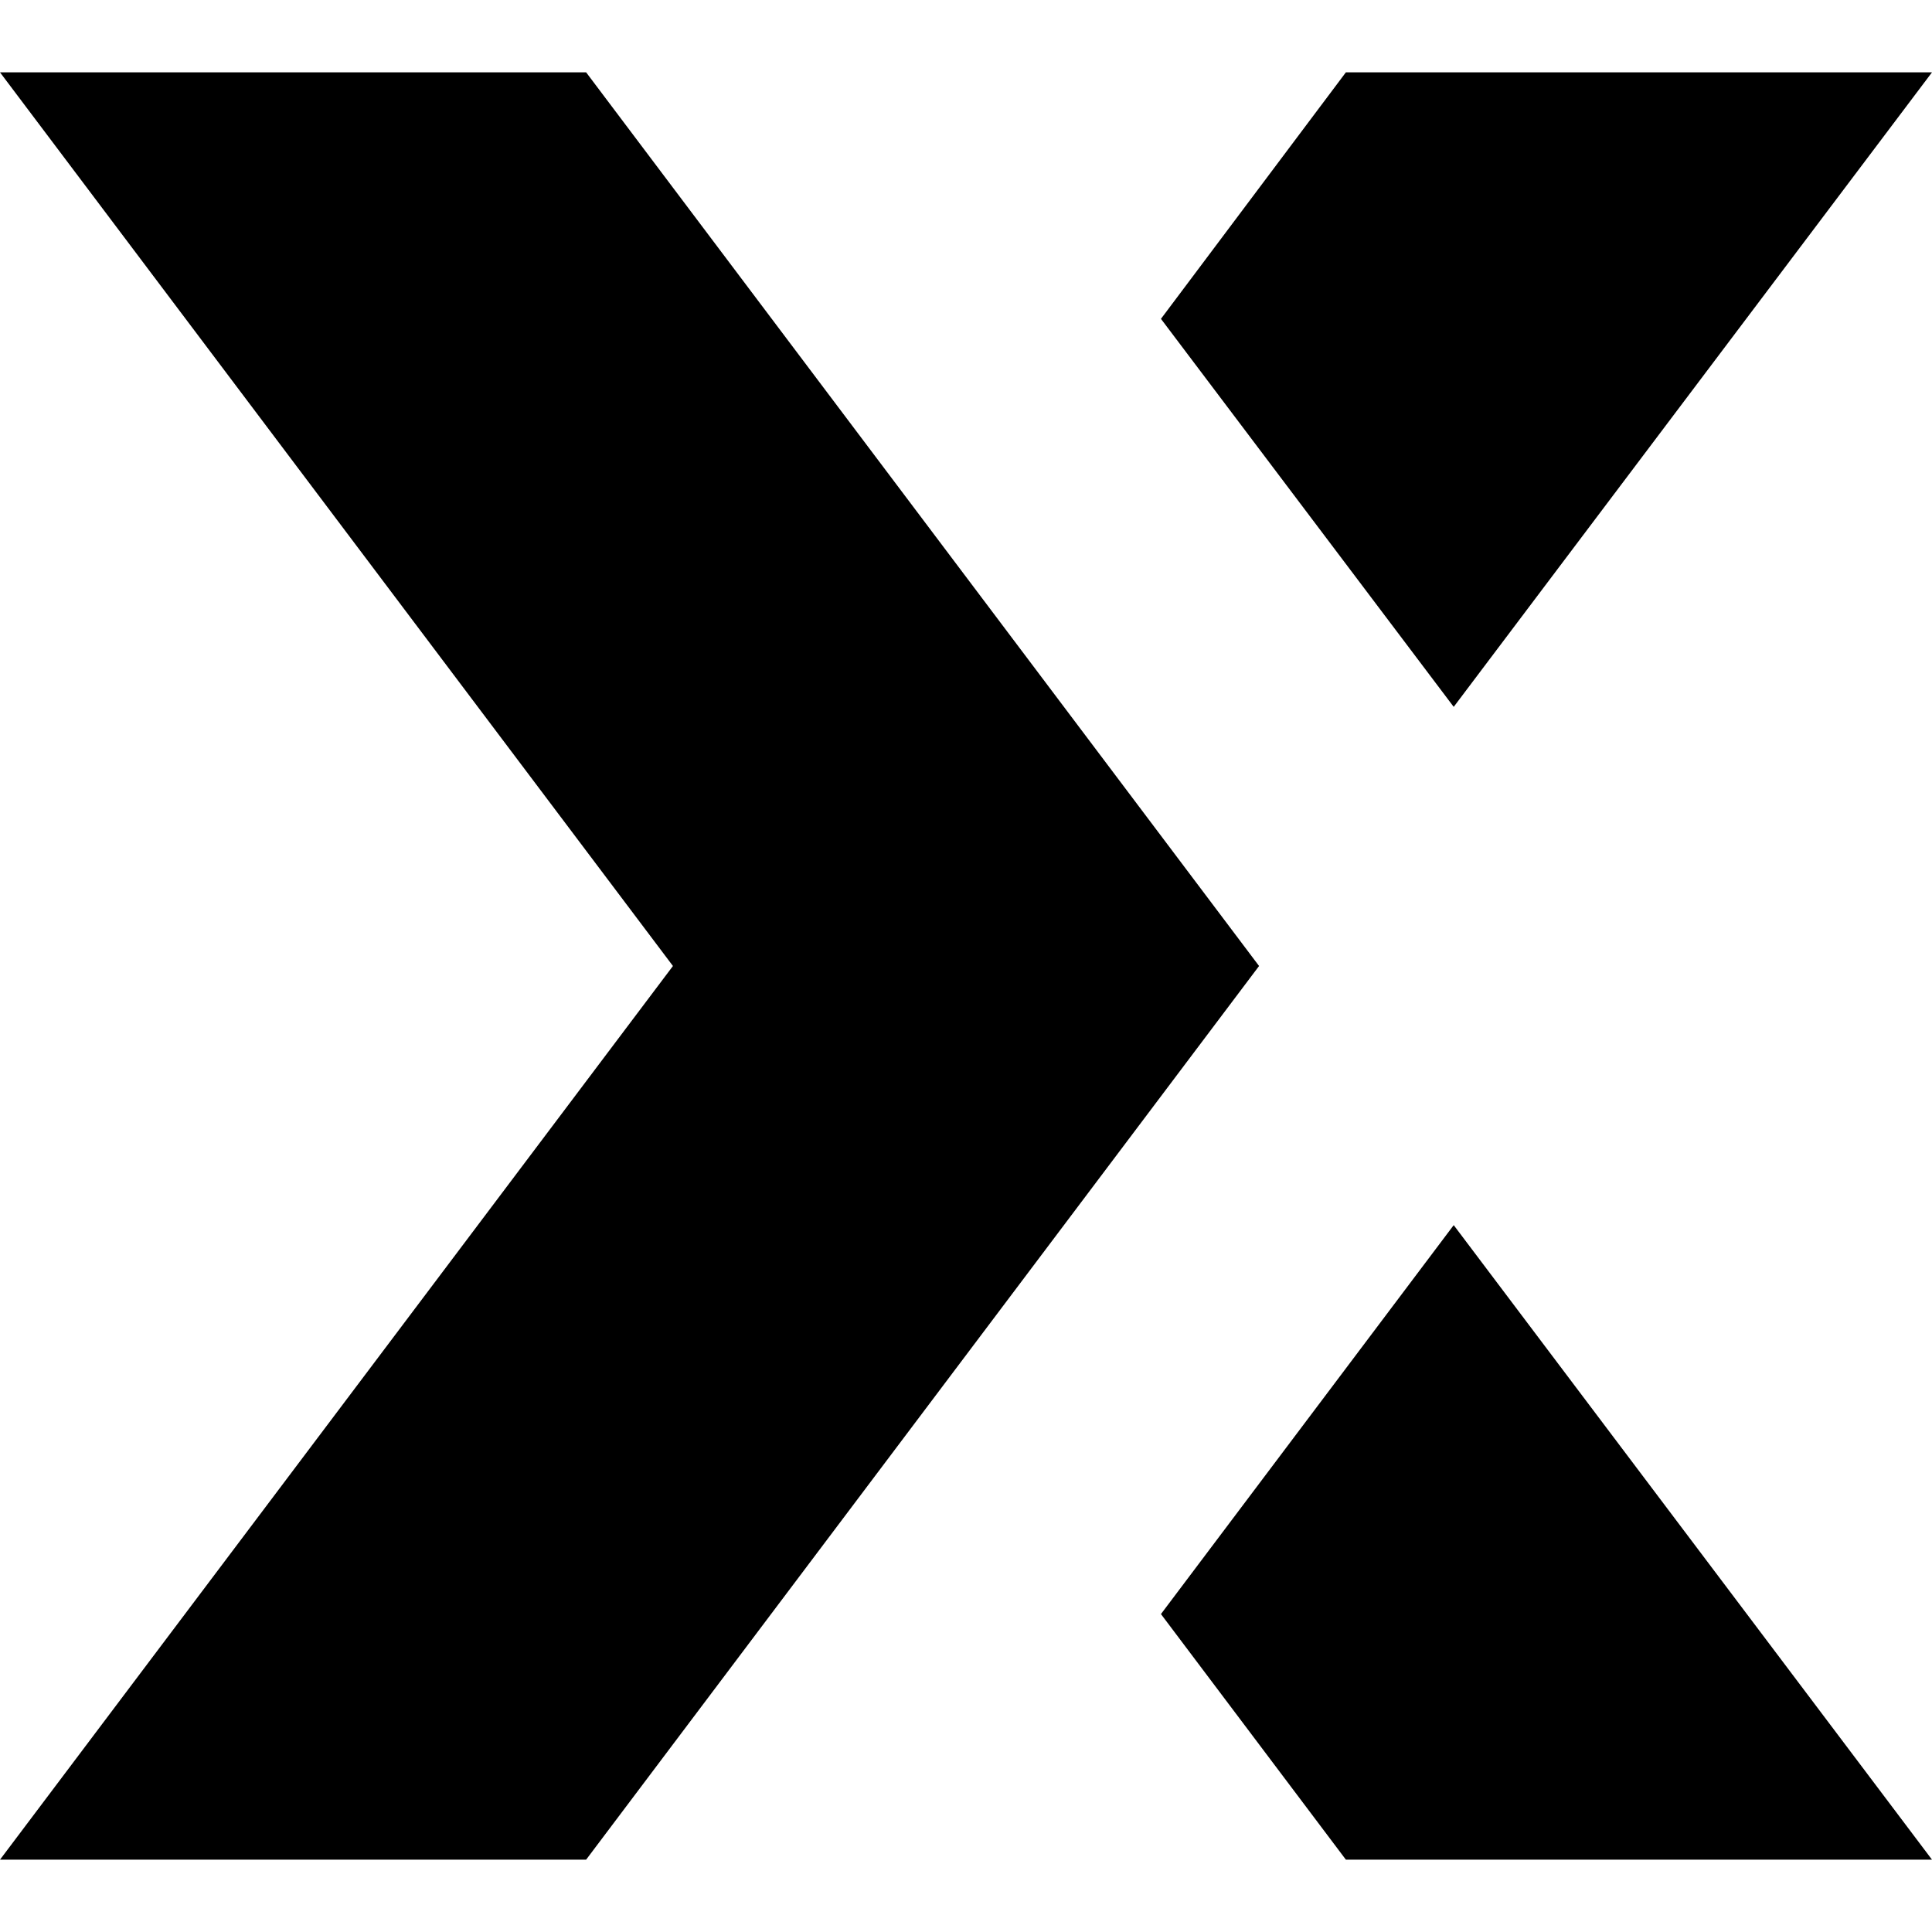 <svg xmlns="http://www.w3.org/2000/svg" width="32" height="32" viewBox="0 0 32 32">
  <path d="M9.708 1.198h-9.708l11.146 14.802-11.146 14.802h9.708l11.146-14.802zM32 1.198h-9.708l-3.063 4.083 4.849 6.427zM19.229 26.734l3.063 4.068h9.708l-7.922-10.51z"/>
</svg>
